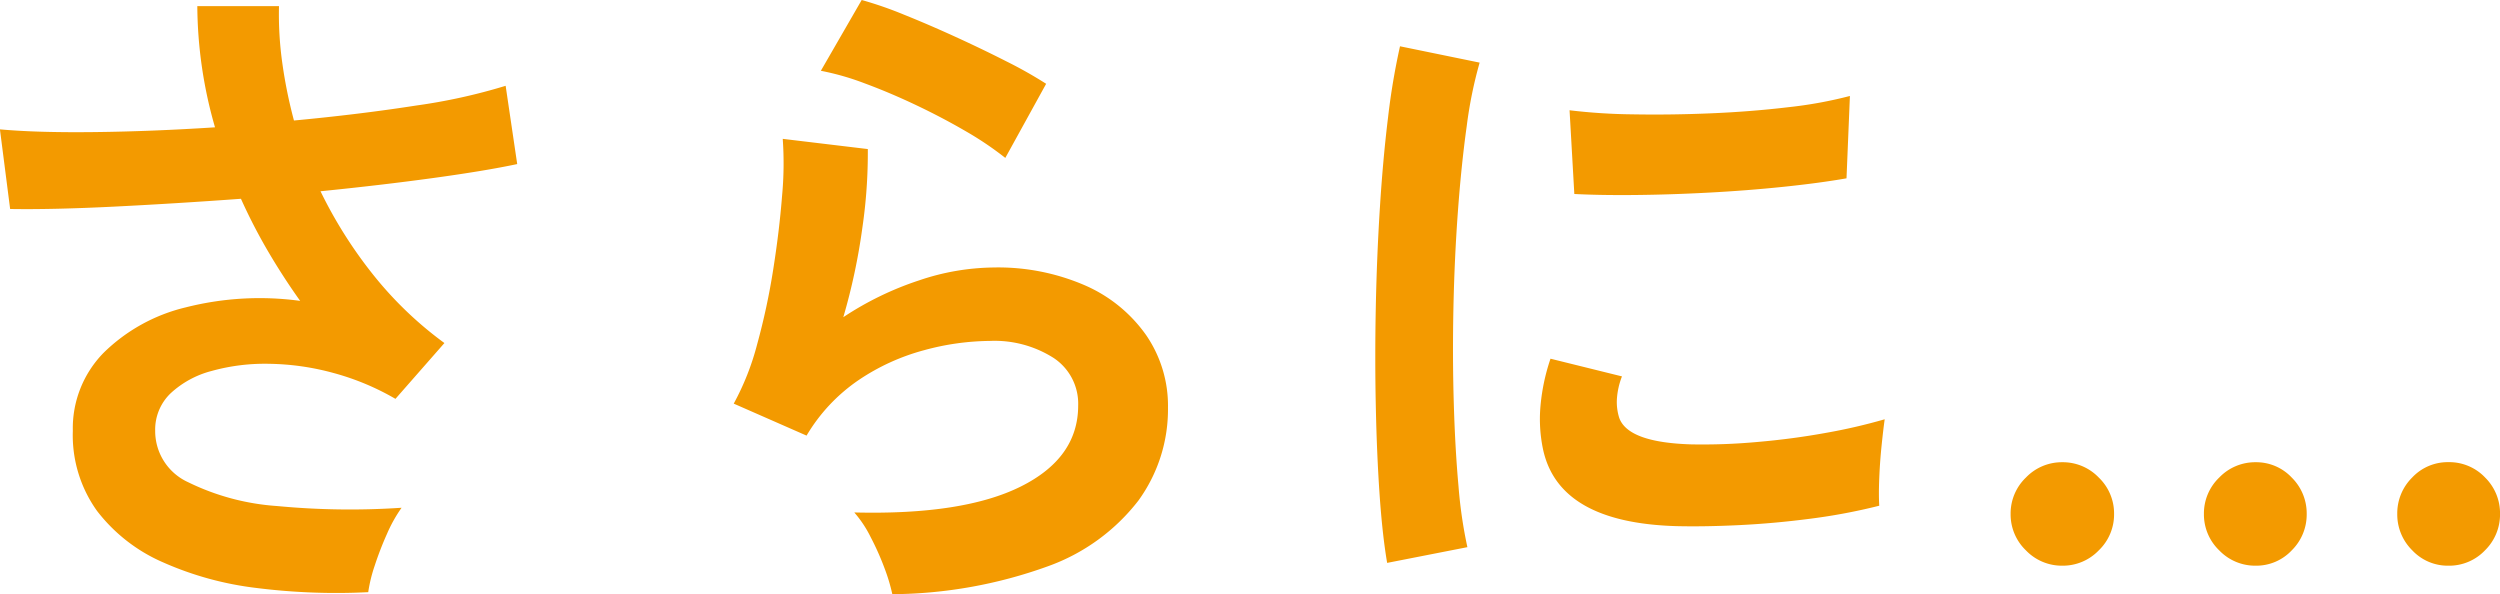 <svg xmlns="http://www.w3.org/2000/svg" width="132.228" height="31.428" viewBox="0 0 132.228 31.428">
  <path id="パス_932" data-name="パス 932" d="M-45.81,1.8a33.662,33.662,0,0,1-5.868-.216,17.18,17.18,0,0,1-5-1.368A8.828,8.828,0,0,1-60.156-2.5a6.867,6.867,0,0,1-1.278-4.23,5.7,5.7,0,0,1,1.62-4.122,9.264,9.264,0,0,1,4.356-2.412,15.871,15.871,0,0,1,6.048-.342q-.9-1.26-1.692-2.61a29.144,29.144,0,0,1-1.44-2.79q-3.456.252-6.7.414t-5.508.126l-.54-4.212q1.98.18,5.022.144t6.354-.252a23.526,23.526,0,0,1-.936-6.408h4.32a18.566,18.566,0,0,0,.18,3.042,25.165,25.165,0,0,0,.612,3.006q3.456-.324,6.462-.792a30.422,30.422,0,0,0,4.734-1.044l.612,4.14q-1.692.36-4.446.738t-5.958.7a23.653,23.653,0,0,0,2.754,4.374,19.591,19.591,0,0,0,3.8,3.654L-44.37-8.424a13.524,13.524,0,0,0-3.276-1.368,13.537,13.537,0,0,0-3.4-.486A10.512,10.512,0,0,0-54.09-9.9a5.064,5.064,0,0,0-2.178,1.188,2.656,2.656,0,0,0-.81,1.98,2.971,2.971,0,0,0,1.746,2.718,12.631,12.631,0,0,0,4.716,1.26,40.66,40.66,0,0,0,6.57.09,7.611,7.611,0,0,0-.774,1.386A17.108,17.108,0,0,0-45.468.4,7.8,7.8,0,0,0-45.81,1.8Zm27.72.108A9.511,9.511,0,0,0-18.5.54a14.292,14.292,0,0,0-.738-1.656,6.044,6.044,0,0,0-.864-1.3q5.76.144,8.8-1.368t3.042-4.284a2.9,2.9,0,0,0-1.3-2.52,5.814,5.814,0,0,0-3.384-.9A13.533,13.533,0,0,0-16.4-11a11.486,11.486,0,0,0-3.474,1.584A9.248,9.248,0,0,0-22.626-6.48l-3.852-1.692a13.777,13.777,0,0,0,1.242-3.15,35.733,35.733,0,0,0,.846-3.942q.324-2.052.468-3.888a18.535,18.535,0,0,0,.036-3.024l4.5.54a27.392,27.392,0,0,1-.288,4.158,32.283,32.283,0,0,1-1.008,4.734,16.62,16.62,0,0,1,4-1.944,12.633,12.633,0,0,1,3.924-.684,11.561,11.561,0,0,1,4.878.954A7.73,7.73,0,0,1-4.662-11.79,6.6,6.6,0,0,1-3.51-7.956,8.212,8.212,0,0,1-5.076-3.042,10.538,10.538,0,0,1-9.864.432,24.678,24.678,0,0,1-18.09,1.908Zm5.976-23.076a17.428,17.428,0,0,0-2.142-1.44q-1.242-.72-2.61-1.368t-2.682-1.134a13.85,13.85,0,0,0-2.322-.666l2.16-3.744a20.2,20.2,0,0,1,2.232.774q1.3.522,2.718,1.17t2.7,1.3a22.835,22.835,0,0,1,2.106,1.188ZM8.082.252q-.252-1.476-.4-3.618t-.2-4.68q-.054-2.538,0-5.238T7.7-18.558q.162-2.574.432-4.77a36.5,36.5,0,0,1,.63-3.744l4.212.864a22.463,22.463,0,0,0-.684,3.366q-.288,2.07-.468,4.536t-.234,5.058q-.054,2.592.018,5.04t.252,4.428a23.972,23.972,0,0,0,.468,3.2Zm15.3-1.944q-6.228-.18-7.056-4.068a7.788,7.788,0,0,1-.144-2.16,10.677,10.677,0,0,1,.54-2.628l3.78.936a3.98,3.98,0,0,0-.27,1.224,2.769,2.769,0,0,0,.126.972q.468,1.3,3.816,1.4a31.889,31.889,0,0,0,3.474-.126Q29.5-6.3,31.284-6.624a29.671,29.671,0,0,0,3.114-.72q-.072.5-.162,1.368T34.11-4.23q-.036.882,0,1.458a30.772,30.772,0,0,1-3.618.684q-1.926.252-3.78.342T23.382-1.692Zm-5.4-17.568-.252-4.428a30.512,30.512,0,0,0,3.348.216q1.98.036,4.122-.054t4.1-.324a22.354,22.354,0,0,0,3.258-.594l-.18,4.356q-1.44.252-3.348.45t-3.942.306q-2.034.108-3.888.126T17.982-19.26ZM43.794.4a2.631,2.631,0,0,1-1.926-.81,2.631,2.631,0,0,1-.81-1.926,2.631,2.631,0,0,1,.81-1.926,2.631,2.631,0,0,1,1.926-.81,2.631,2.631,0,0,1,1.926.81,2.631,2.631,0,0,1,.81,1.926,2.631,2.631,0,0,1-.81,1.926A2.631,2.631,0,0,1,43.794.4ZM64.206.4A2.572,2.572,0,0,1,62.3-.414a2.66,2.66,0,0,1-.792-1.926A2.66,2.66,0,0,1,62.3-4.266a2.572,2.572,0,0,1,1.908-.81,2.613,2.613,0,0,1,1.944.81,2.661,2.661,0,0,1,.792,1.926A2.661,2.661,0,0,1,66.15-.414,2.613,2.613,0,0,1,64.206.4ZM54.018.4a2.631,2.631,0,0,1-1.926-.81,2.631,2.631,0,0,1-.81-1.926,2.631,2.631,0,0,1,.81-1.926,2.631,2.631,0,0,1,1.926-.81,2.572,2.572,0,0,1,1.908.81,2.661,2.661,0,0,1,.792,1.926,2.661,2.661,0,0,1-.792,1.926A2.572,2.572,0,0,1,54.018.4Z" transform="translate(65.286 29.52)" fill="#f39a00"/>
</svg>
